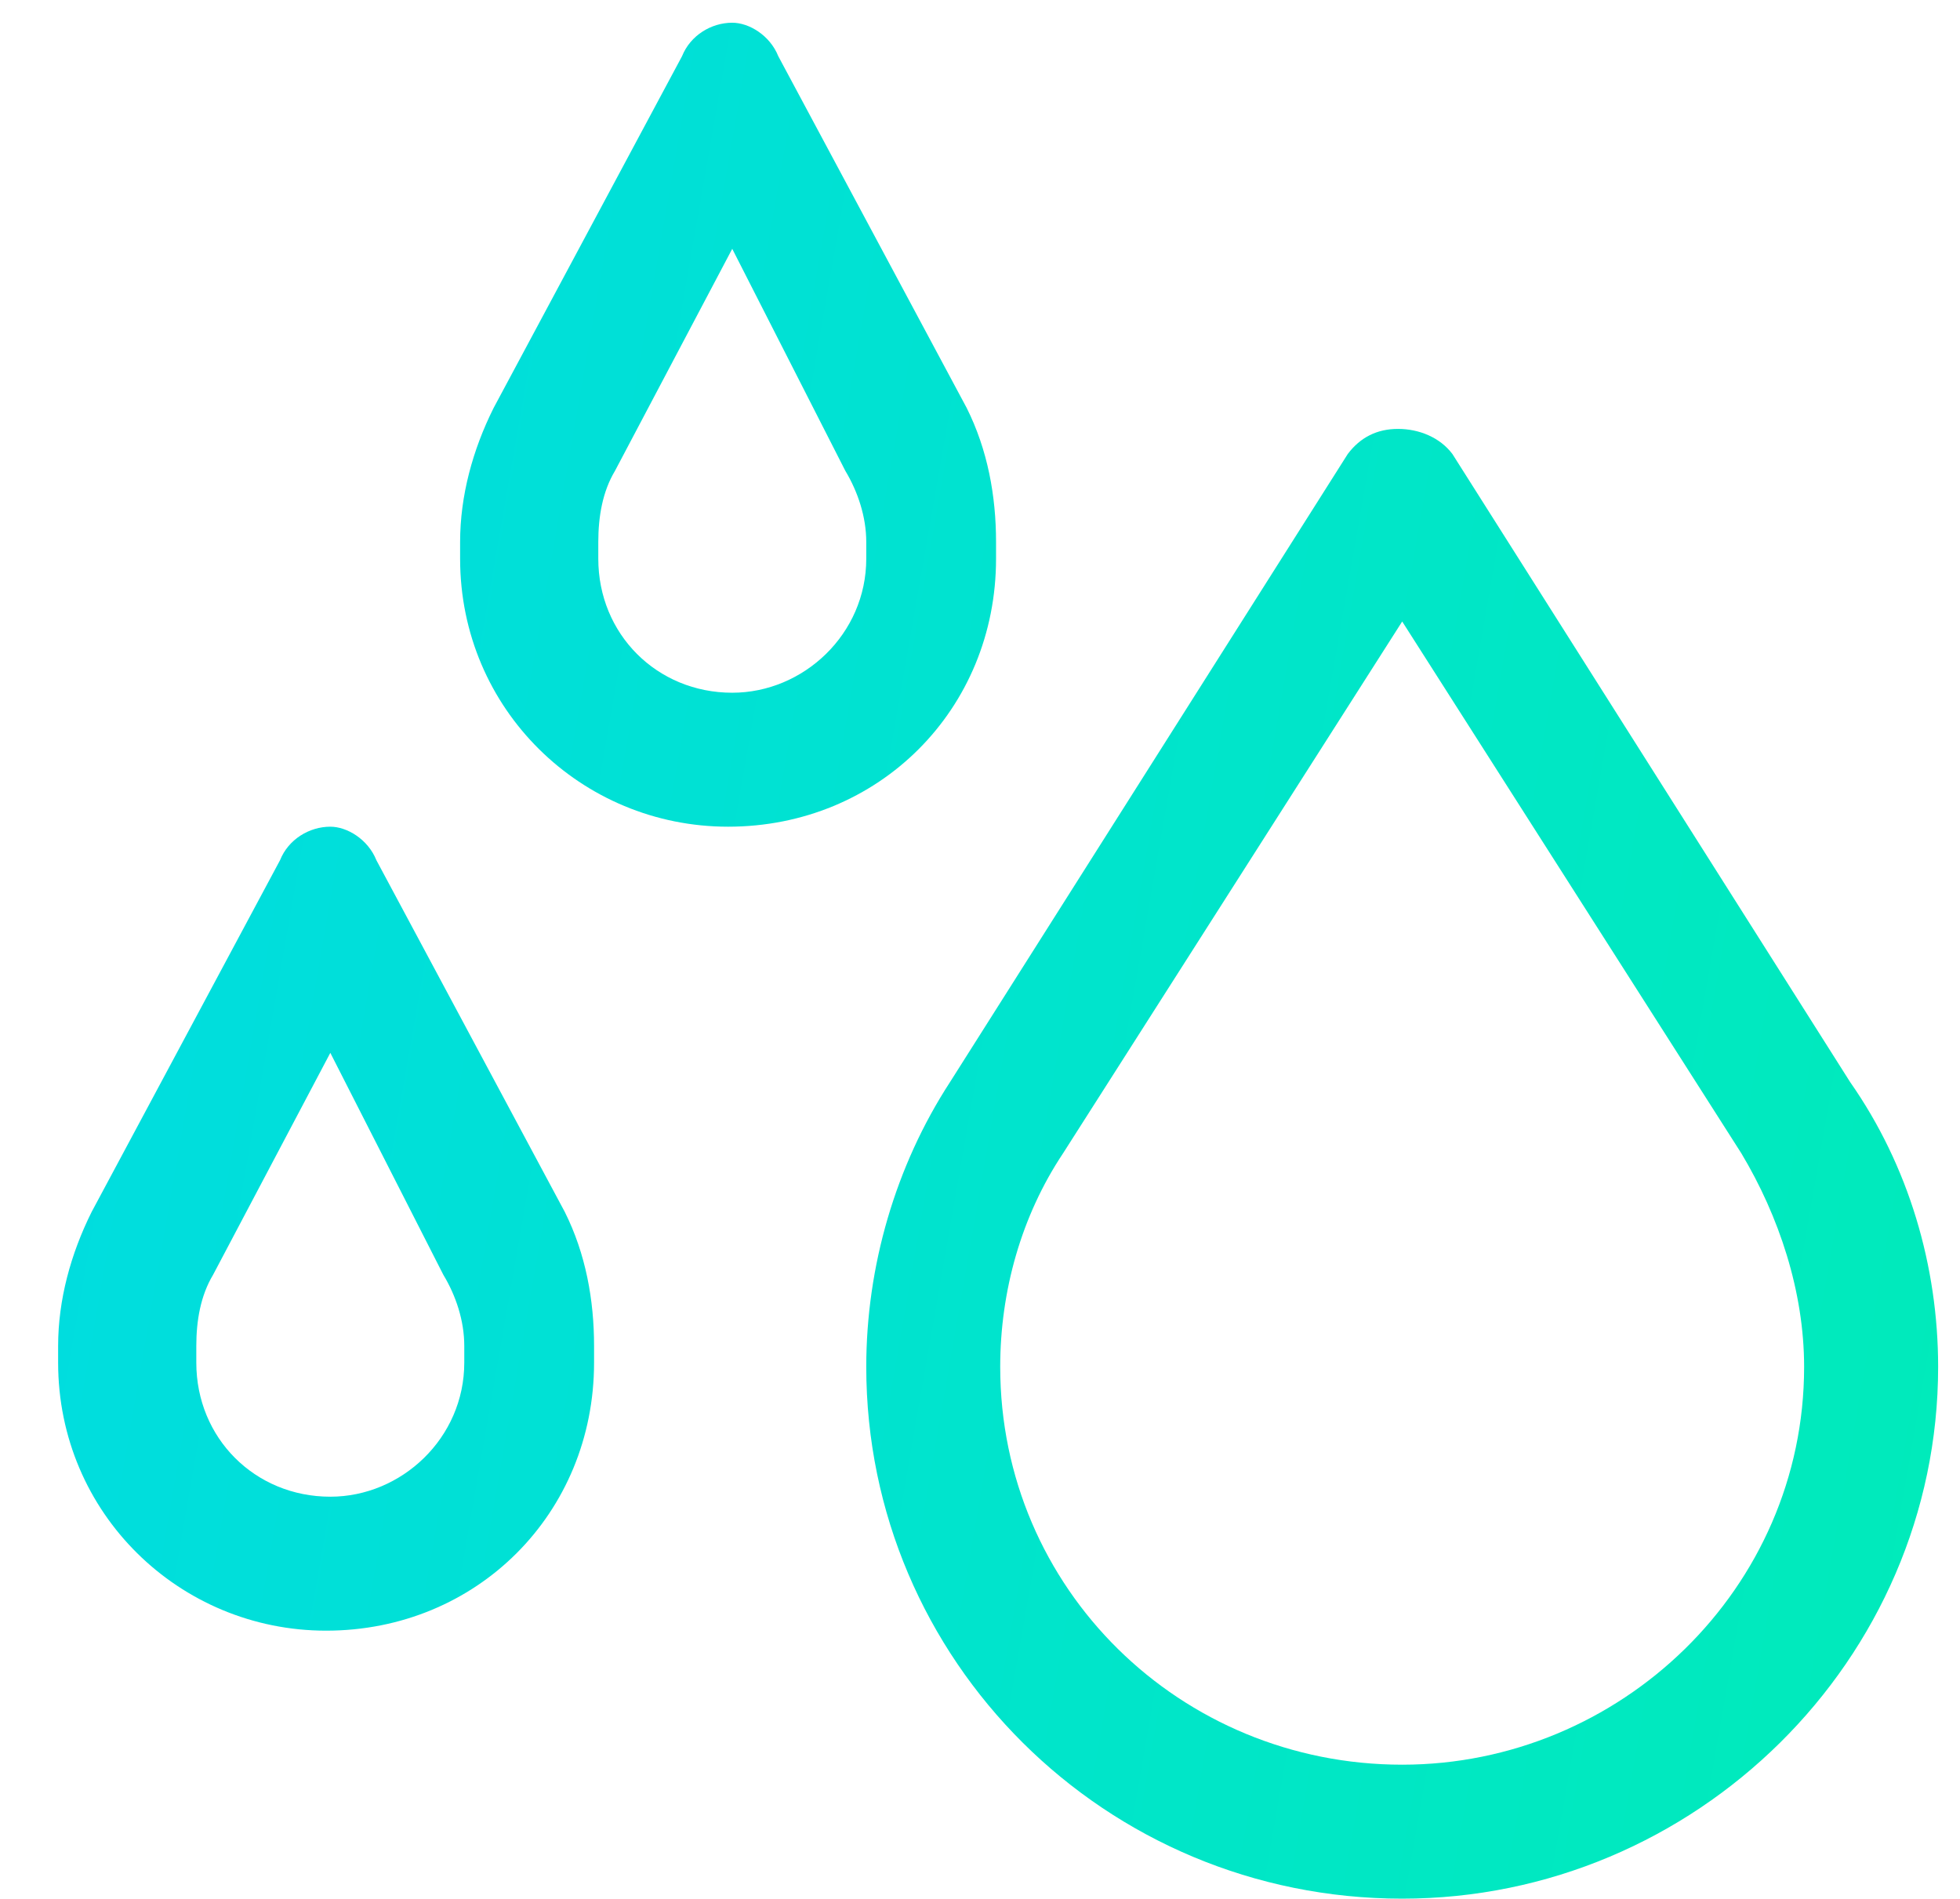 <svg width="32" height="31" viewBox="0 0 32 31" fill="none" xmlns="http://www.w3.org/2000/svg">
<path d="M11.955 4.062L10.041 7.686C9.836 8.027 9.768 8.438 9.768 8.848V9.121C9.768 10.352 10.725 11.309 11.955 11.309C13.117 11.309 14.143 10.352 14.143 9.121V8.848C14.143 8.438 14.006 8.027 13.801 7.686L11.955 4.062ZM11.135 0.918C11.272 0.576 11.614 0.371 11.955 0.371C12.229 0.371 12.57 0.576 12.707 0.918L15.783 6.66C16.125 7.344 16.262 8.096 16.262 8.848V9.121C16.262 11.582 14.348 13.496 11.887 13.496C9.494 13.496 7.512 11.582 7.512 9.121V8.848C7.512 8.096 7.717 7.344 8.059 6.66L11.135 0.918ZM5.393 17.188L3.479 20.811C3.274 21.152 3.205 21.562 3.205 21.973V22.246C3.205 23.477 4.162 24.434 5.393 24.434C6.555 24.434 7.58 23.477 7.58 22.246V21.973C7.58 21.562 7.444 21.152 7.238 20.811L5.393 17.188ZM4.572 14.043C4.709 13.701 5.051 13.496 5.393 13.496C5.666 13.496 6.008 13.701 6.145 14.043L9.221 19.785C9.563 20.469 9.699 21.221 9.699 21.973V22.246C9.699 24.707 7.785 26.621 5.324 26.621C2.932 26.621 0.949 24.707 0.949 22.246V21.973C0.949 21.221 1.155 20.469 1.496 19.785L4.572 14.043ZM17.356 18.828C16.672 19.854 16.33 21.084 16.33 22.314C16.33 25.938 19.27 28.809 22.893 28.809C26.448 28.809 29.455 25.938 29.455 22.314C29.455 21.084 29.045 19.854 28.43 18.828L22.893 10.146L17.356 18.828ZM15.51 17.666L22.004 7.412C22.209 7.139 22.483 7.002 22.824 7.002C23.166 7.002 23.508 7.139 23.713 7.412L30.207 17.666C31.164 19.033 31.643 20.674 31.643 22.314C31.643 27.1 27.678 30.996 22.893 30.996C18.039 30.996 14.143 27.1 14.143 22.314C14.143 20.674 14.621 19.033 15.51 17.666Z" fill="url(#paint0_linear_4534_20355)"/>
<defs>
<linearGradient id="paint0_linear_4534_20355" x1="-12.187" y1="-68.564" x2="91.962" y2="-50.383" gradientUnits="userSpaceOnUse">
<stop stop-color="#00D1FF"/>
<stop offset="1" stop-color="#00FF85"/>
</linearGradient>
</defs>
</svg>
